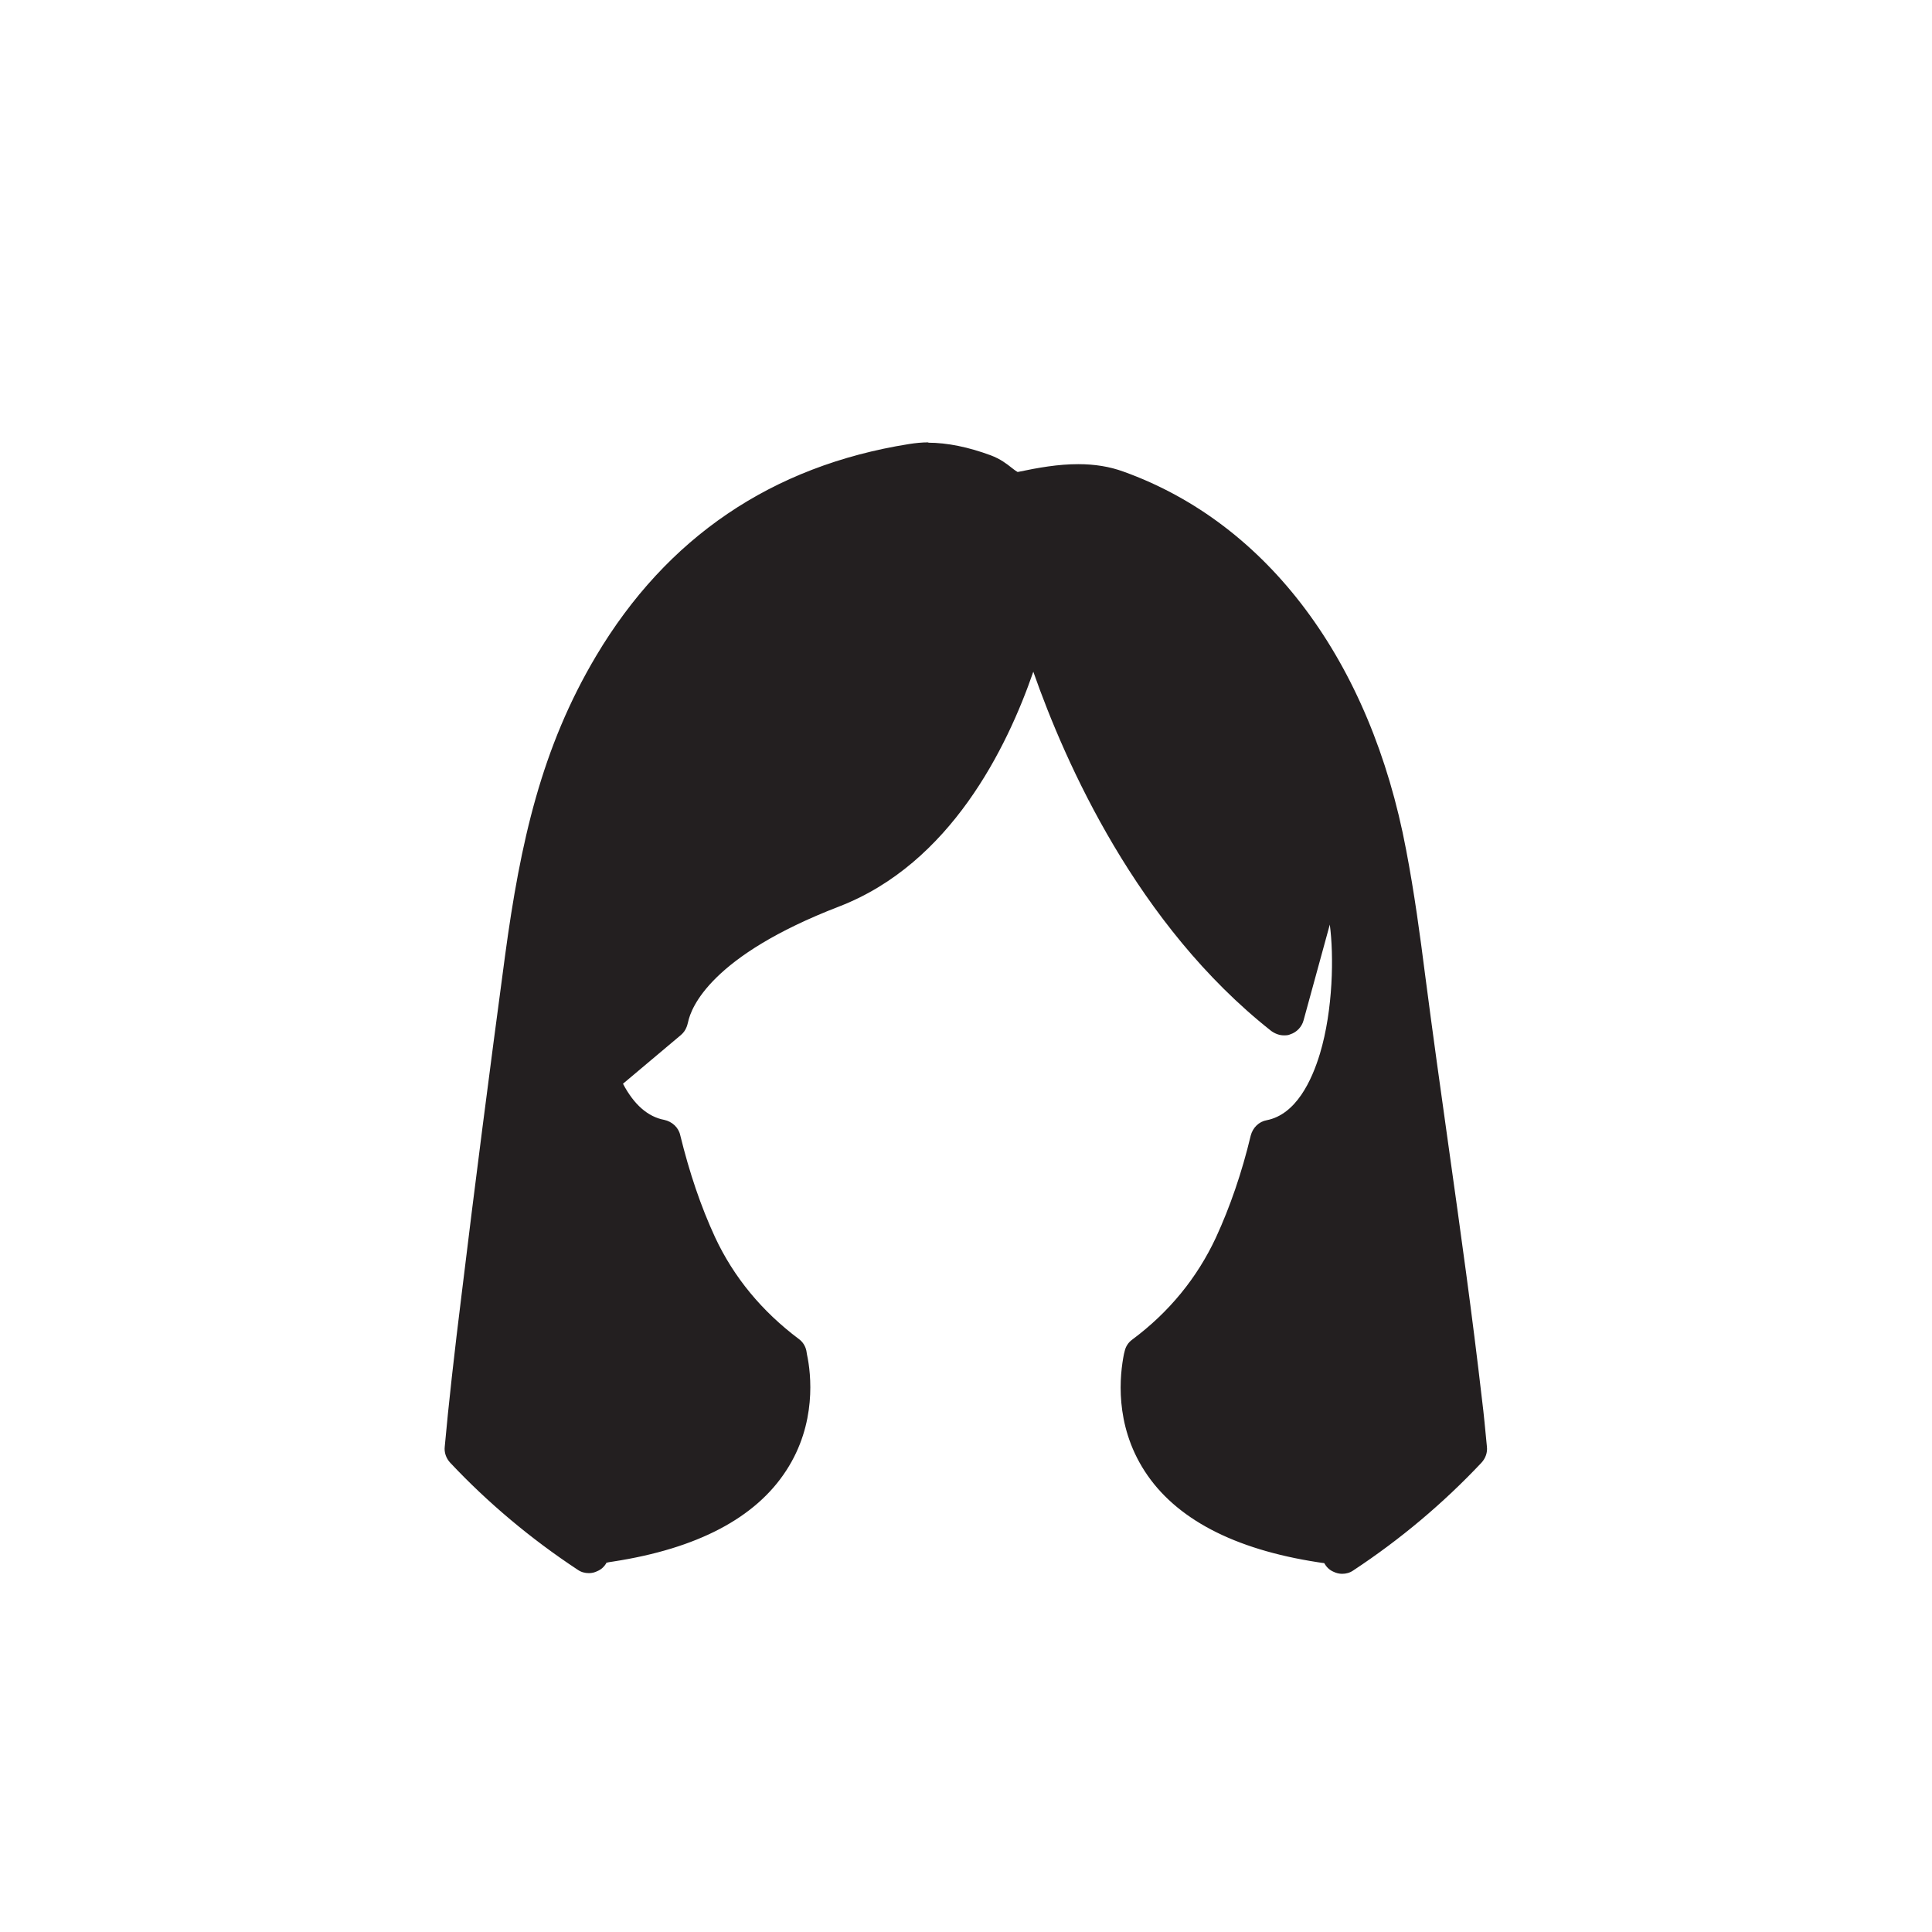 <?xml version="1.0" encoding="UTF-8"?> <svg xmlns="http://www.w3.org/2000/svg" width="20mm" height="20mm" viewBox="0 0 56.69 56.69"><g><path d="M39.4,45.85s-.09,0-.13-.03c-.09-.04-.16-.13-.17-.24,0-.01,0-.02,0-.02l-.22-.03-.15-.02c-2.38-.37-4.02-1.22-4.88-2.54-.84-1.29-.68-2.65-.57-3.18.02-.07.08-.24.13-.28,1.12-.84,1.98-1.88,2.55-3.11.42-.92.77-1.94,1.04-3.05.03-.11.12-.2.23-.22,1.01-.2,1.53-1.28,1.79-2.15.57-1.91.4-4.46-.02-4.8-.01,0-.02-.02-.03-.02l-1.01,3.67c-.03.1-.1.17-.2.21-.03,0-.06.01-.09.01-.07,0-.13-.02-.19-.06-4.31-3.4-6.43-8.95-7.17-11.29-.57,2.02-2.17,6.2-5.81,7.6-3.79,1.46-4.49,3.01-4.62,3.61,0,.02-.02.08-.03.1-.02.04-.05.08-.08.11l-1.87,1.58c.38.83.89,1.31,1.53,1.44.12.02.21.11.23.22.27,1.13.61,2.12,1.04,3.05.57,1.23,1.43,2.27,2.55,3.11.06.04.1.1.11.17,0,0,.02.11.02.11.11.53.27,1.89-.57,3.18-.85,1.32-2.5,2.17-4.88,2.54l-.39.06c-.01.1-.07.2-.16.24-.04.02-.08.03-.13.03-.05,0-.11-.02-.16-.05-1.36-.9-2.6-1.94-3.69-3.09-.06-.06-.09-.15-.08-.23.12-1.22.28-2.72.5-4.5.38-3.16.81-6.46,1.27-9.9.44-3.3,1.06-6.04,2.63-8.68,2.02-3.4,5.04-5.45,8.97-6.08.17-.03.35-.04.53-.04.53,0,1.11.12,1.74.35.24.09.4.21.54.32.1.08.19.15.31.2.65-.14,1.23-.25,1.83-.25.45,0,.86.07,1.23.2,4.13,1.49,7.08,5.45,8.1,10.87.23,1.23.4,2.49.55,3.67.22,1.69.45,3.34.68,4.97.36,2.56.7,4.98.99,7.5.04.38.09.84.14,1.34,0,.09-.02.17-.08.23-1.1,1.17-2.34,2.21-3.7,3.11-.05.03-.11.05-.17.05Z" fill="#231f20" stroke-width="0"></path><path d="M27.25,13.58c.5,0,1.04.11,1.63.33.37.14.5.37.83.52.04.02.08.03.13.03.02,0,.04,0,.06,0,.59-.12,1.18-.24,1.76-.24.38,0,.76.05,1.13.18,4.56,1.64,7.05,6.09,7.9,10.65.23,1.21.39,2.43.55,3.65.56,4.27,1.19,8.31,1.67,12.46.04.38.09.84.14,1.34-1.09,1.16-2.32,2.19-3.65,3.07-.02-.13-.1-.25-.24-.27-.13-.02-.26-.04-.39-.06-2.28-.35-3.86-1.16-4.67-2.41-.79-1.22-.62-2.51-.53-2.95,0-.04.01-.08.02-.1,1.02-.76,1.98-1.8,2.64-3.22.43-.93.79-1.98,1.06-3.1.92-.18,1.62-.99,2.02-2.36.55-1.86.49-4.63-.12-5.12-.11-.08-.22-.12-.35-.12-.03,0-.06,0-.09,0l-1.08,3.92c-5.53-4.36-7.38-12.23-7.38-12.23,0,0-1.22,6.69-5.89,8.49-4.66,1.8-4.77,3.78-4.81,3.87l-2.04,1.73c.42,1.04,1.04,1.66,1.83,1.82.27,1.14.62,2.16,1.06,3.1.66,1.43,1.62,2.46,2.64,3.22,0,.02.01.06.02.1.09.44.26,1.74-.53,2.95-.81,1.25-2.39,2.05-4.67,2.41-.13.02-.25.04-.39.06-.14.02-.22.13-.24.27-1.33-.88-2.55-1.9-3.64-3.05.12-1.22.28-2.71.5-4.49.39-3.16.81-6.45,1.27-9.89.41-3.05.99-5.87,2.59-8.57,1.98-3.34,4.9-5.32,8.76-5.93.16-.03.32-.04.49-.04M27.25,12.98s0,0,0,0c-.2,0-.39.02-.58.05-4.02.64-7.11,2.74-9.18,6.22-1.6,2.69-2.22,5.46-2.67,8.79-.46,3.43-.89,6.76-1.27,9.9-.22,1.77-.39,3.29-.5,4.51-.02.17.04.34.16.47,1.1,1.17,2.36,2.23,3.74,3.14.1.07.21.1.33.1.09,0,.17-.02.25-.06.12-.05.21-.14.27-.25.02,0,.04,0,.06-.01l.13-.02c2.47-.38,4.18-1.28,5.08-2.67.9-1.38.73-2.84.61-3.4l-.02-.12c-.03-.14-.11-.26-.22-.34-1.08-.81-1.91-1.81-2.46-2.99-.42-.91-.75-1.89-1.02-2.99-.05-.23-.24-.4-.47-.45-.48-.09-.89-.45-1.21-1.06l1.7-1.43c.07-.06.13-.14.16-.22.02-.04.04-.12.05-.16.09-.43.67-1.94,4.43-3.39,3.27-1.26,4.93-4.66,5.7-6.89.94,2.68,3.04,7.43,6.98,10.54.11.08.24.13.37.13.06,0,.13,0,.19-.03.19-.06.34-.22.39-.41l.77-2.81c.12.9.1,2.49-.29,3.79-.24.79-.7,1.78-1.56,1.95-.23.04-.41.22-.47.45-.26,1.09-.61,2.1-1.02,2.99-.55,1.18-1.37,2.19-2.46,3-.11.08-.19.2-.22.34l-.02.08c-.12.6-.29,2.05.61,3.44.9,1.39,2.61,2.29,5.08,2.67l.13.02s.04,0,.06.01c.06.11.15.2.27.25.08.04.17.06.25.06.12,0,.23-.03.33-.1,1.38-.91,2.64-1.97,3.76-3.16.12-.13.18-.3.16-.47-.05-.51-.09-.96-.14-1.35-.29-2.52-.63-4.94-.99-7.5-.23-1.63-.46-3.28-.68-4.97-.15-1.18-.32-2.44-.56-3.69-1.04-5.53-4.06-9.58-8.29-11.1-.41-.15-.85-.22-1.33-.22-.59,0-1.16.1-1.78.23-.05-.03-.11-.07-.17-.12-.15-.12-.33-.26-.62-.37-.65-.24-1.27-.37-1.84-.37h0Z" fill="#231f20" stroke-width="0"></path></g></svg> 